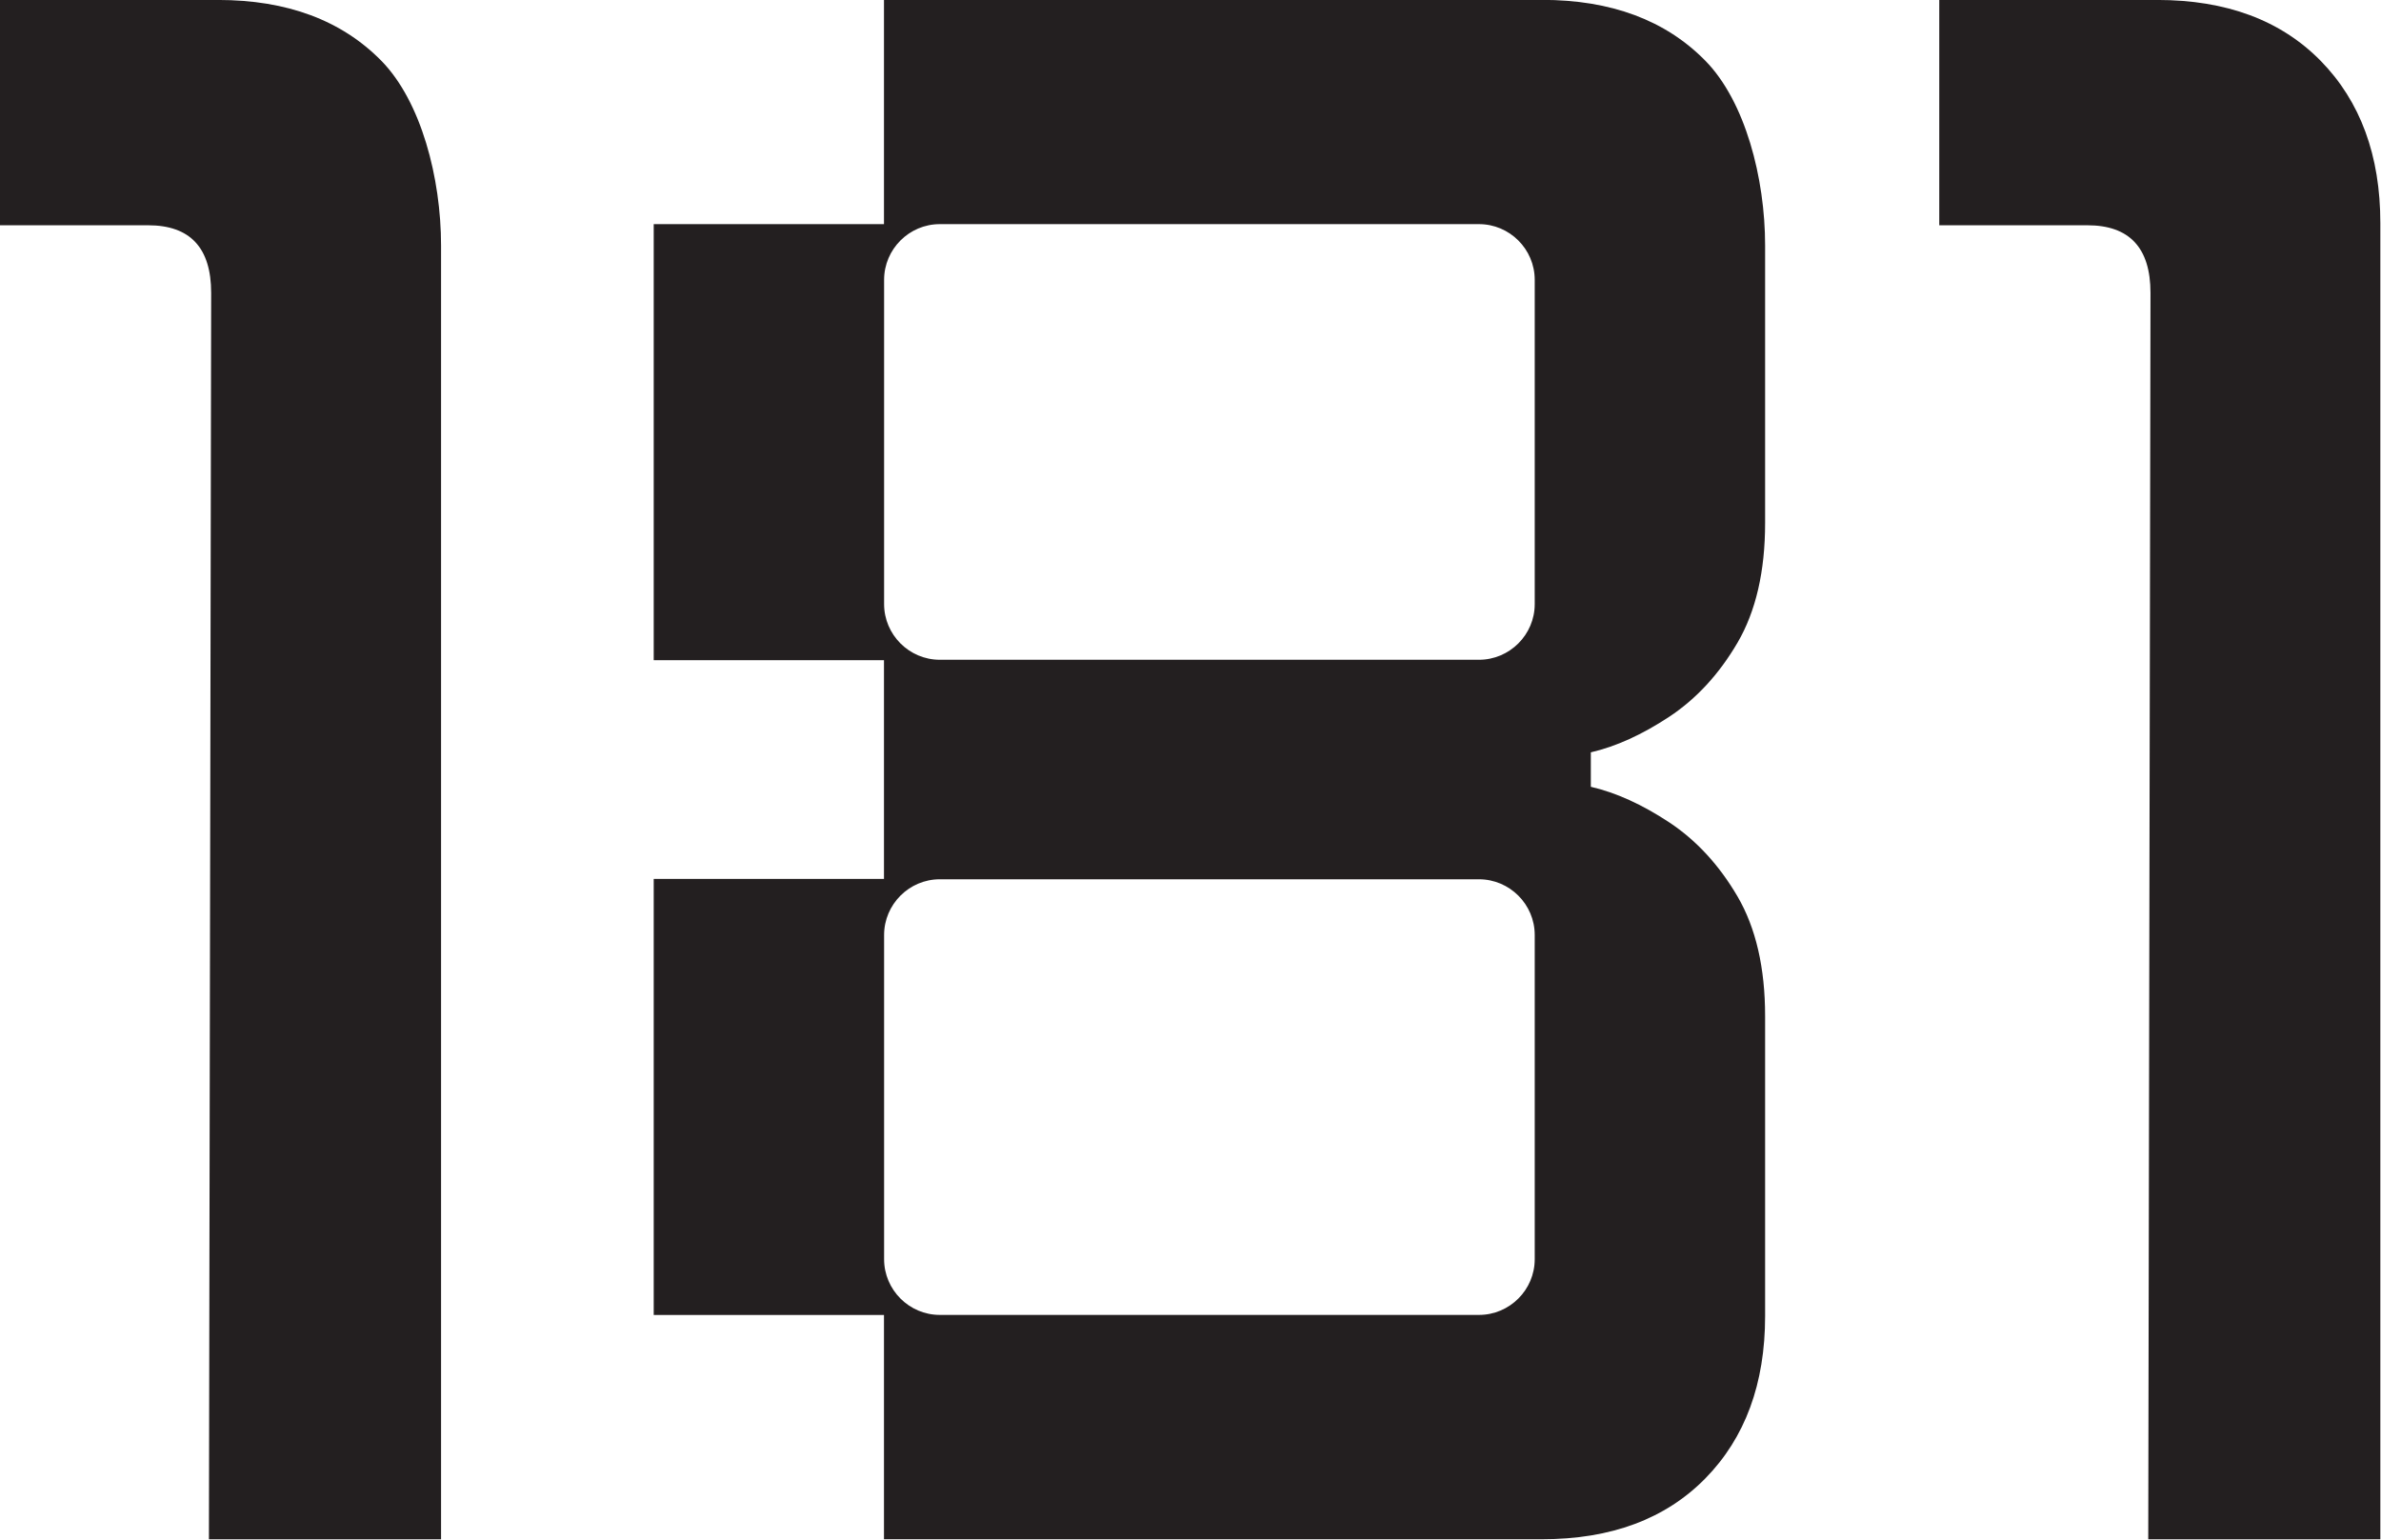 <?xml version="1.0" encoding="UTF-8" standalone="no"?>
<!DOCTYPE svg PUBLIC "-//W3C//DTD SVG 1.1//EN" "http://www.w3.org/Graphics/SVG/1.1/DTD/svg11.dtd">
<svg width="100%" height="100%" viewBox="0 0 2424 1568" version="1.1" xmlns="http://www.w3.org/2000/svg" xmlns:xlink="http://www.w3.org/1999/xlink" xml:space="preserve" xmlns:serif="http://www.serif.com/" style="fill-rule:evenodd;clip-rule:evenodd;stroke-linejoin:round;stroke-miterlimit:2;">
    <g transform="matrix(1,0,0,1,-542.354,-456.593)">
        <g transform="matrix(4.167,0,0,4.167,764.238,2023.63)">
            <g id="Layer-1" serif:id="Layer 1">
                <path d="M0,-376.069L-53.252,-376.069L-53.252,-321.021L-17.069,-321.021C-6.794,-321.021 -1.656,-315.514 -1.656,-304.5L-2.205,0.02L54.509,0.02L54.509,-316.073C54.509,-332.583 49.641,-351.288 39.924,-361.205C30.188,-371.111 16.88,-376.069 0,-376.069M513.719,-361.205C503.982,-371.111 490.674,-376.069 473.795,-376.069L420.542,-376.069L420.542,-321.021L456.726,-321.021C467.001,-321.021 472.149,-315.514 472.149,-304.5L471.6,0.02L528.304,0.02L528.304,-321.56C528.304,-338.07 523.436,-351.288 513.719,-361.205M323.475,-376.089L162.72,-376.089L162.72,-321.3L106.465,-321.3L106.465,-214.755L162.72,-214.755L162.72,-161.324L106.465,-161.324L106.465,-54.779L162.72,-54.779L162.72,0.01L323.475,0.01C340.354,0.01 353.663,-4.948 363.399,-14.864C373.116,-24.771 377.994,-37.989 377.994,-54.509L377.994,-127.774C377.994,-139.596 375.74,-149.352 371.25,-157.044C366.751,-164.725 361.195,-170.751 354.57,-175.14C347.946,-179.51 341.562,-182.413 335.416,-183.83L335.416,-192.249C341.562,-193.666 347.946,-196.569 354.57,-200.939C361.195,-205.318 366.751,-211.354 371.25,-219.035C375.74,-226.727 377.994,-236.473 377.994,-248.305L377.994,-316.083C377.994,-332.603 373.116,-351.308 363.399,-361.215C353.663,-371.131 340.354,-376.089 323.475,-376.089M321.709,-68.416C321.709,-60.924 315.584,-54.799 308.092,-54.799L176.357,-54.799C168.875,-54.799 162.75,-60.924 162.75,-68.416L162.75,-147.616C162.75,-155.108 168.875,-161.234 176.357,-161.234L308.092,-161.234C315.584,-161.234 321.709,-155.108 321.709,-147.616L321.709,-68.416ZM321.709,-228.473C321.709,-220.991 315.584,-214.865 308.092,-214.865L176.357,-214.865C168.875,-214.865 162.75,-220.991 162.75,-228.473L162.75,-307.683C162.75,-315.175 168.875,-321.3 176.357,-321.3L308.092,-321.3C315.584,-321.3 321.709,-315.175 321.709,-307.683L321.709,-228.473Z" style="fill:rgb(35,31,32);fill-rule:nonzero;"/>
            </g>
        </g>
    </g>
</svg>
